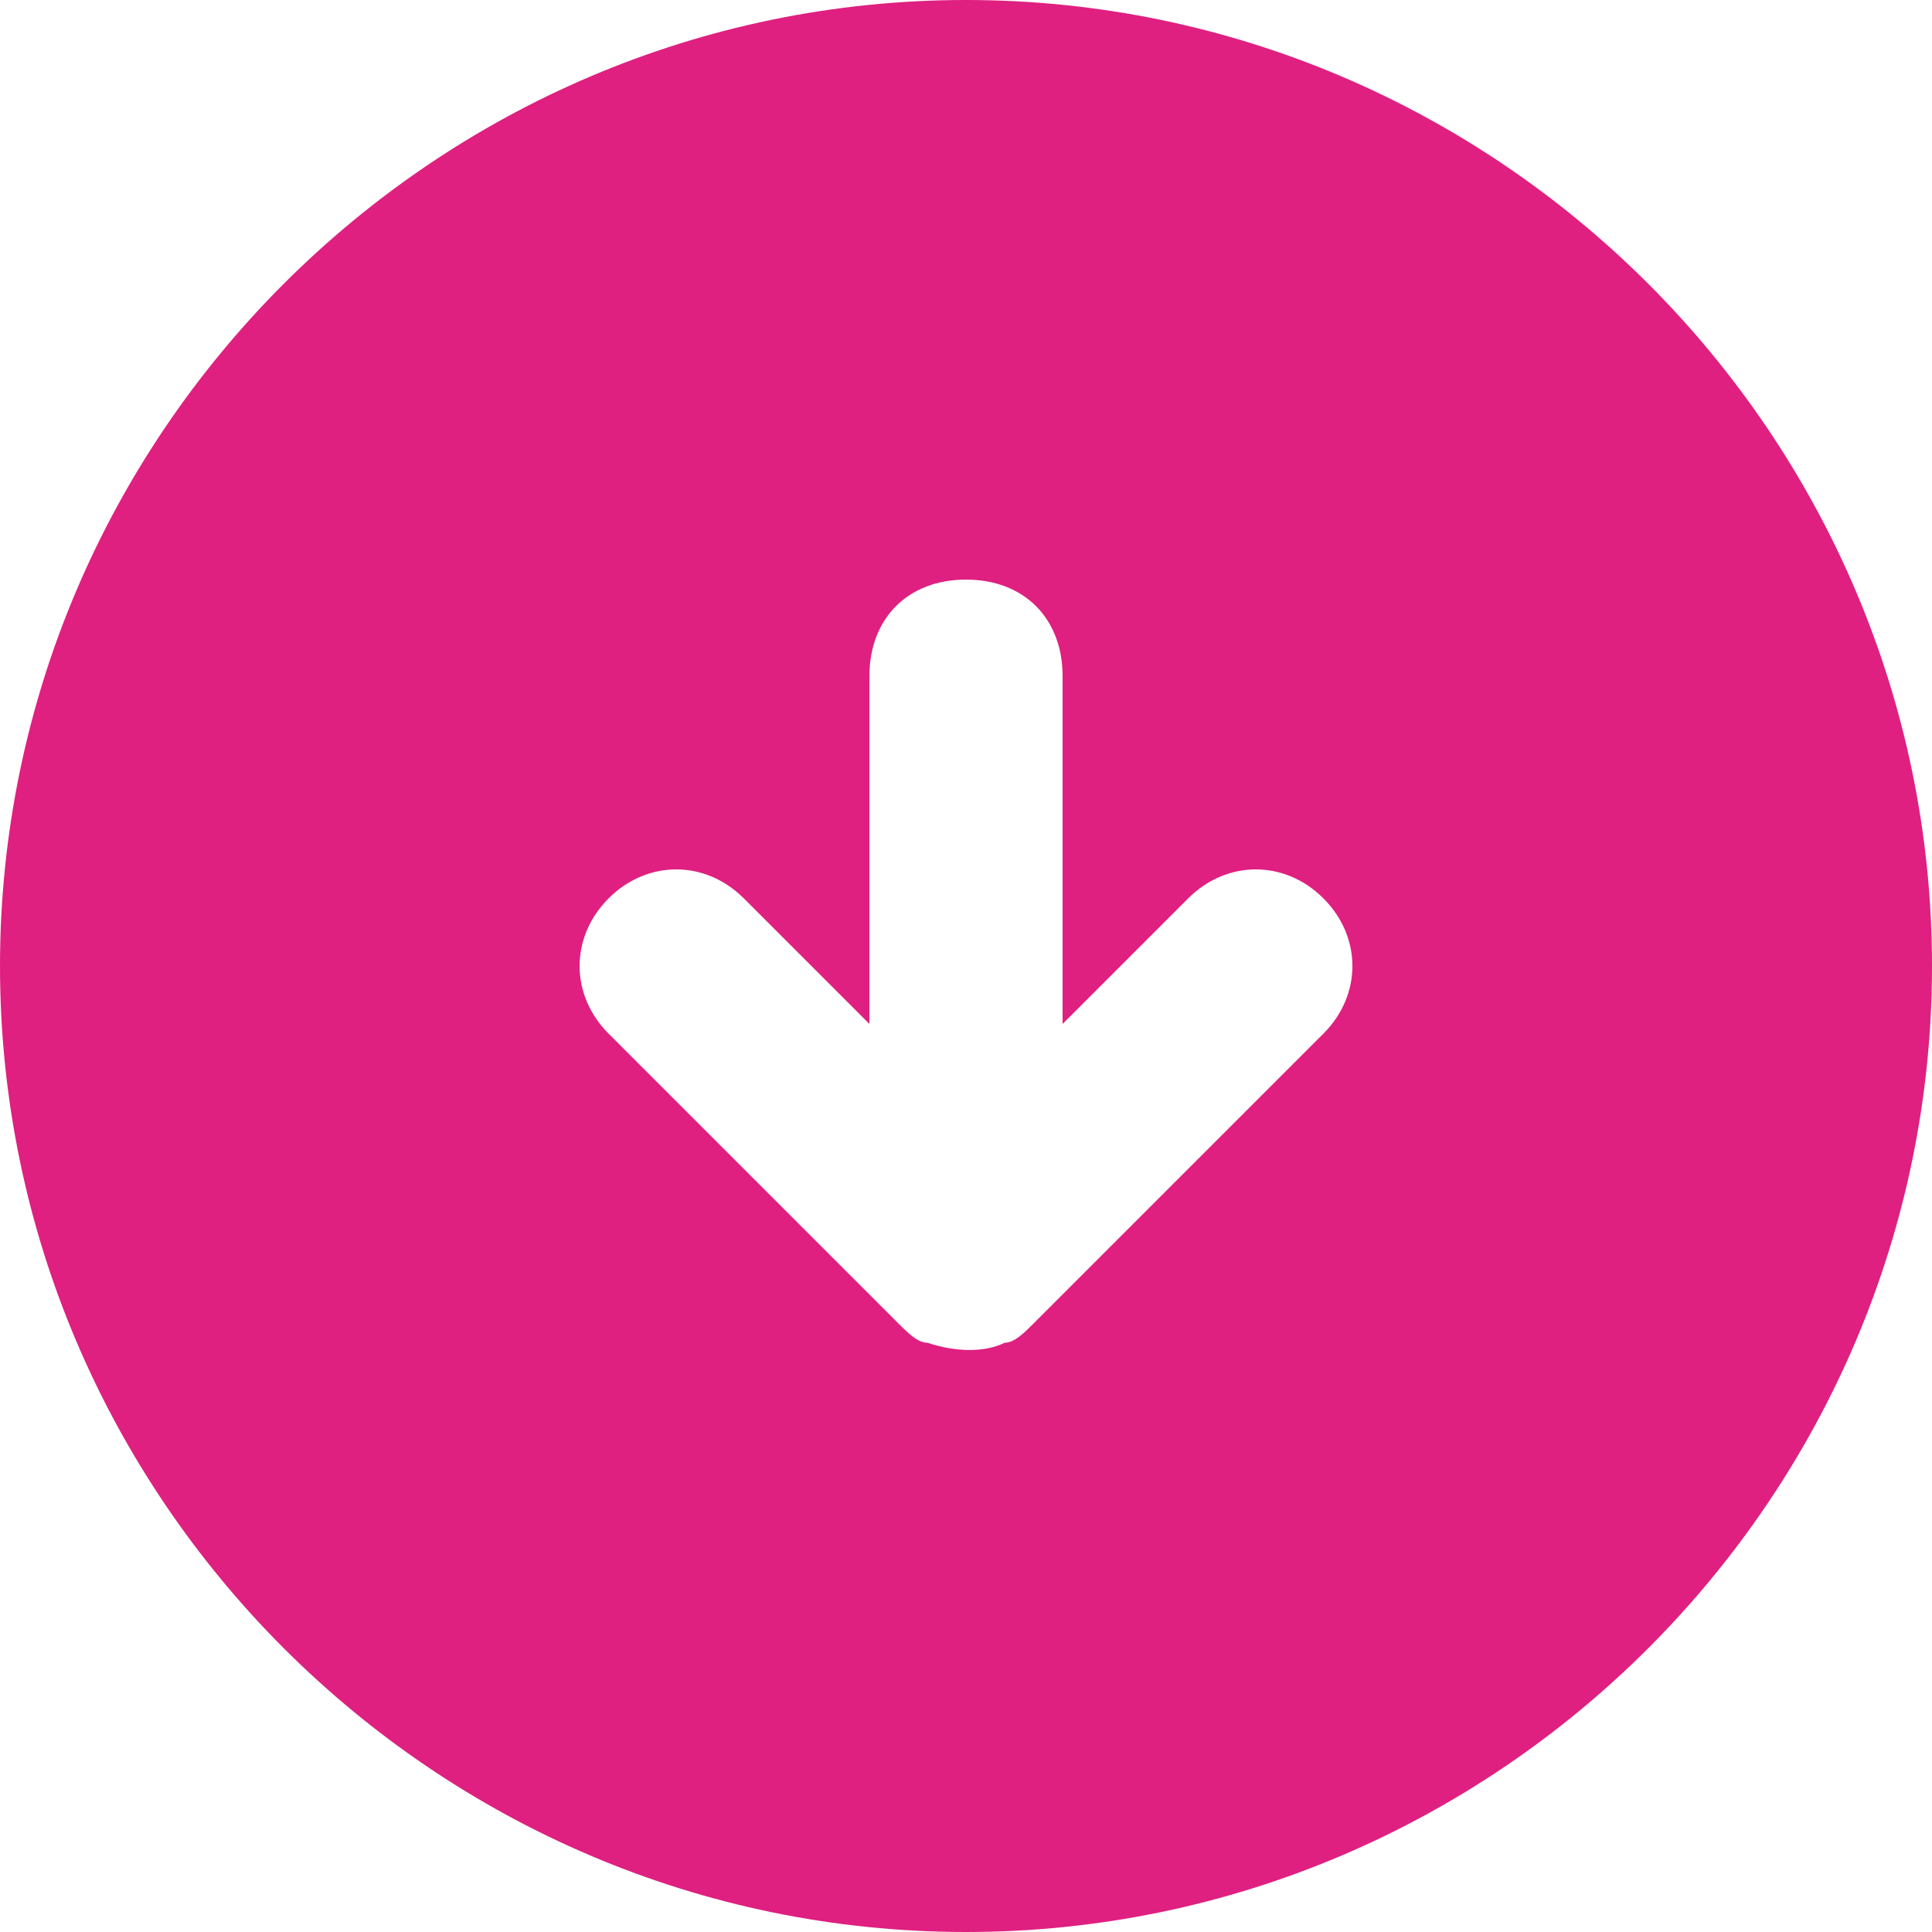 <svg width="20" height="20" viewBox="0 0 20 20" fill="none" xmlns="http://www.w3.org/2000/svg">
<path d="M10 0C4.5 0 0 4.5 0 10C0 15.5 4.5 20 10 20C15.5 20 20 15.5 20 10C20 4.5 15.5 0 10 0ZM13.7 10.7L10.7 13.7C10.6 13.8 10.5 13.9 10.4 13.9C10.2 14 9.9 14 9.6 13.9C9.5 13.9 9.4 13.8 9.3 13.7L6.3 10.7C5.9 10.3 5.9 9.7 6.3 9.3C6.7 8.9 7.3 8.9 7.7 9.3L9 10.6V7C9 6.4 9.4 6 10 6C10.6 6 11 6.4 11 7V10.6L12.3 9.3C12.7 8.9 13.3 8.9 13.7 9.3C14.1 9.7 14.1 10.3 13.7 10.7Z" fill="#DF2080"/>
</svg>
